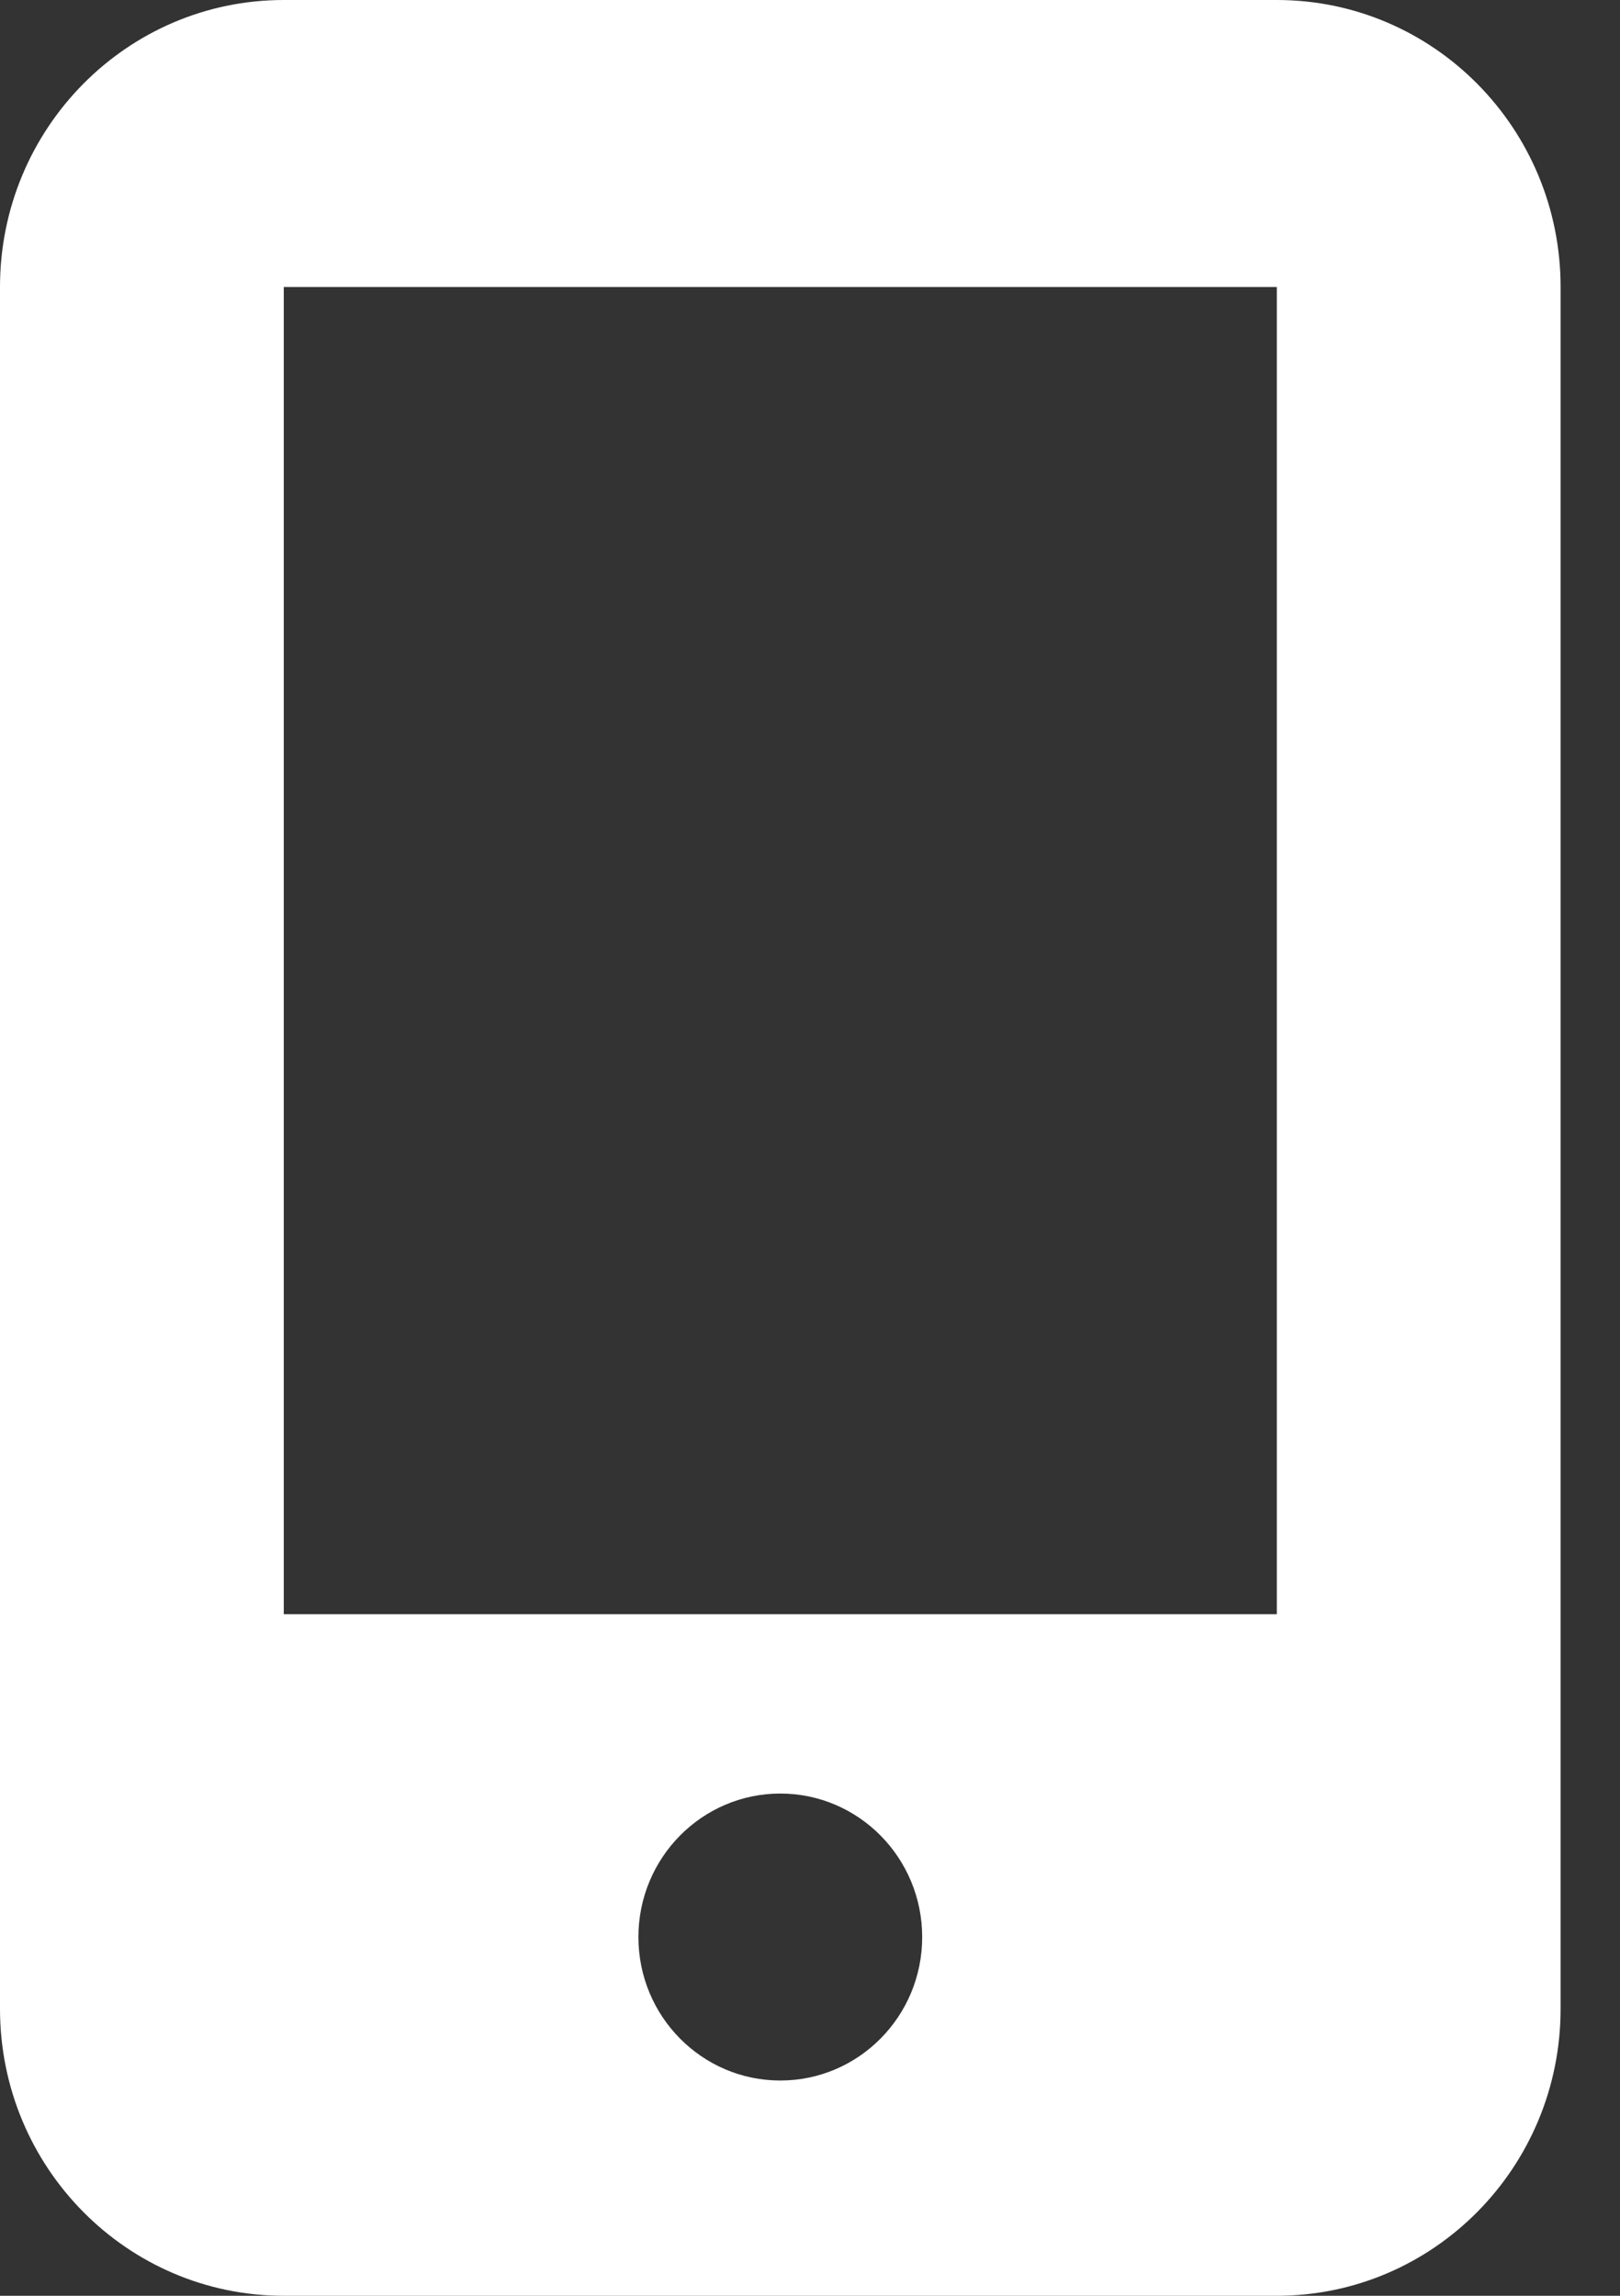 <?xml version="1.0" encoding="UTF-8"?>
<svg width="12px" height="17px" viewBox="0 0 12 17" version="1.1" xmlns="http://www.w3.org/2000/svg" xmlns:xlink="http://www.w3.org/1999/xlink">
    <rect x="0" y="0" width="12" height="17" fill="#333333" stroke="none"/>
    <!-- Generator: Sketch 45.1 (43504) - http://www.bohemiancoding.com/sketch -->
    <title>top_tellamamos</title>
    <desc>Created with Sketch.</desc>
    <defs></defs>
    <g id="Symbols" stroke="none" stroke-width="1" fill="none" fill-rule="evenodd">
        <g id="Desktop_header_white" transform="translate(-1193, -9)" fill-rule="nonzero" fill="#FFFFFF">
            <g id="Group-2" transform="translate(1172, 0)">
                <path d="M30.458,9 L23.102,9 C21.941,9 21,9.951 21,11.125 L21,23.875 C21,25.049 21.941,26 23.102,26 L30.458,26 C31.619,26 32.56,25.049 32.56,23.875 L32.56,11.125 C32.56,9.951 31.619,9 30.458,9 Z M26.78,24.406 C26.2,24.406 25.729,23.931 25.729,23.344 C25.729,22.757 26.2,22.281 26.78,22.281 C27.36,22.281 27.831,22.757 27.831,23.344 C27.831,23.931 27.36,24.406 26.78,24.406 Z M30.458,20.953 L23.102,20.953 L23.102,11.125 L30.458,11.125 L30.458,20.953 Z" id="top_tellamamos"></path>
            </g>
        </g>
    </g>
</svg>